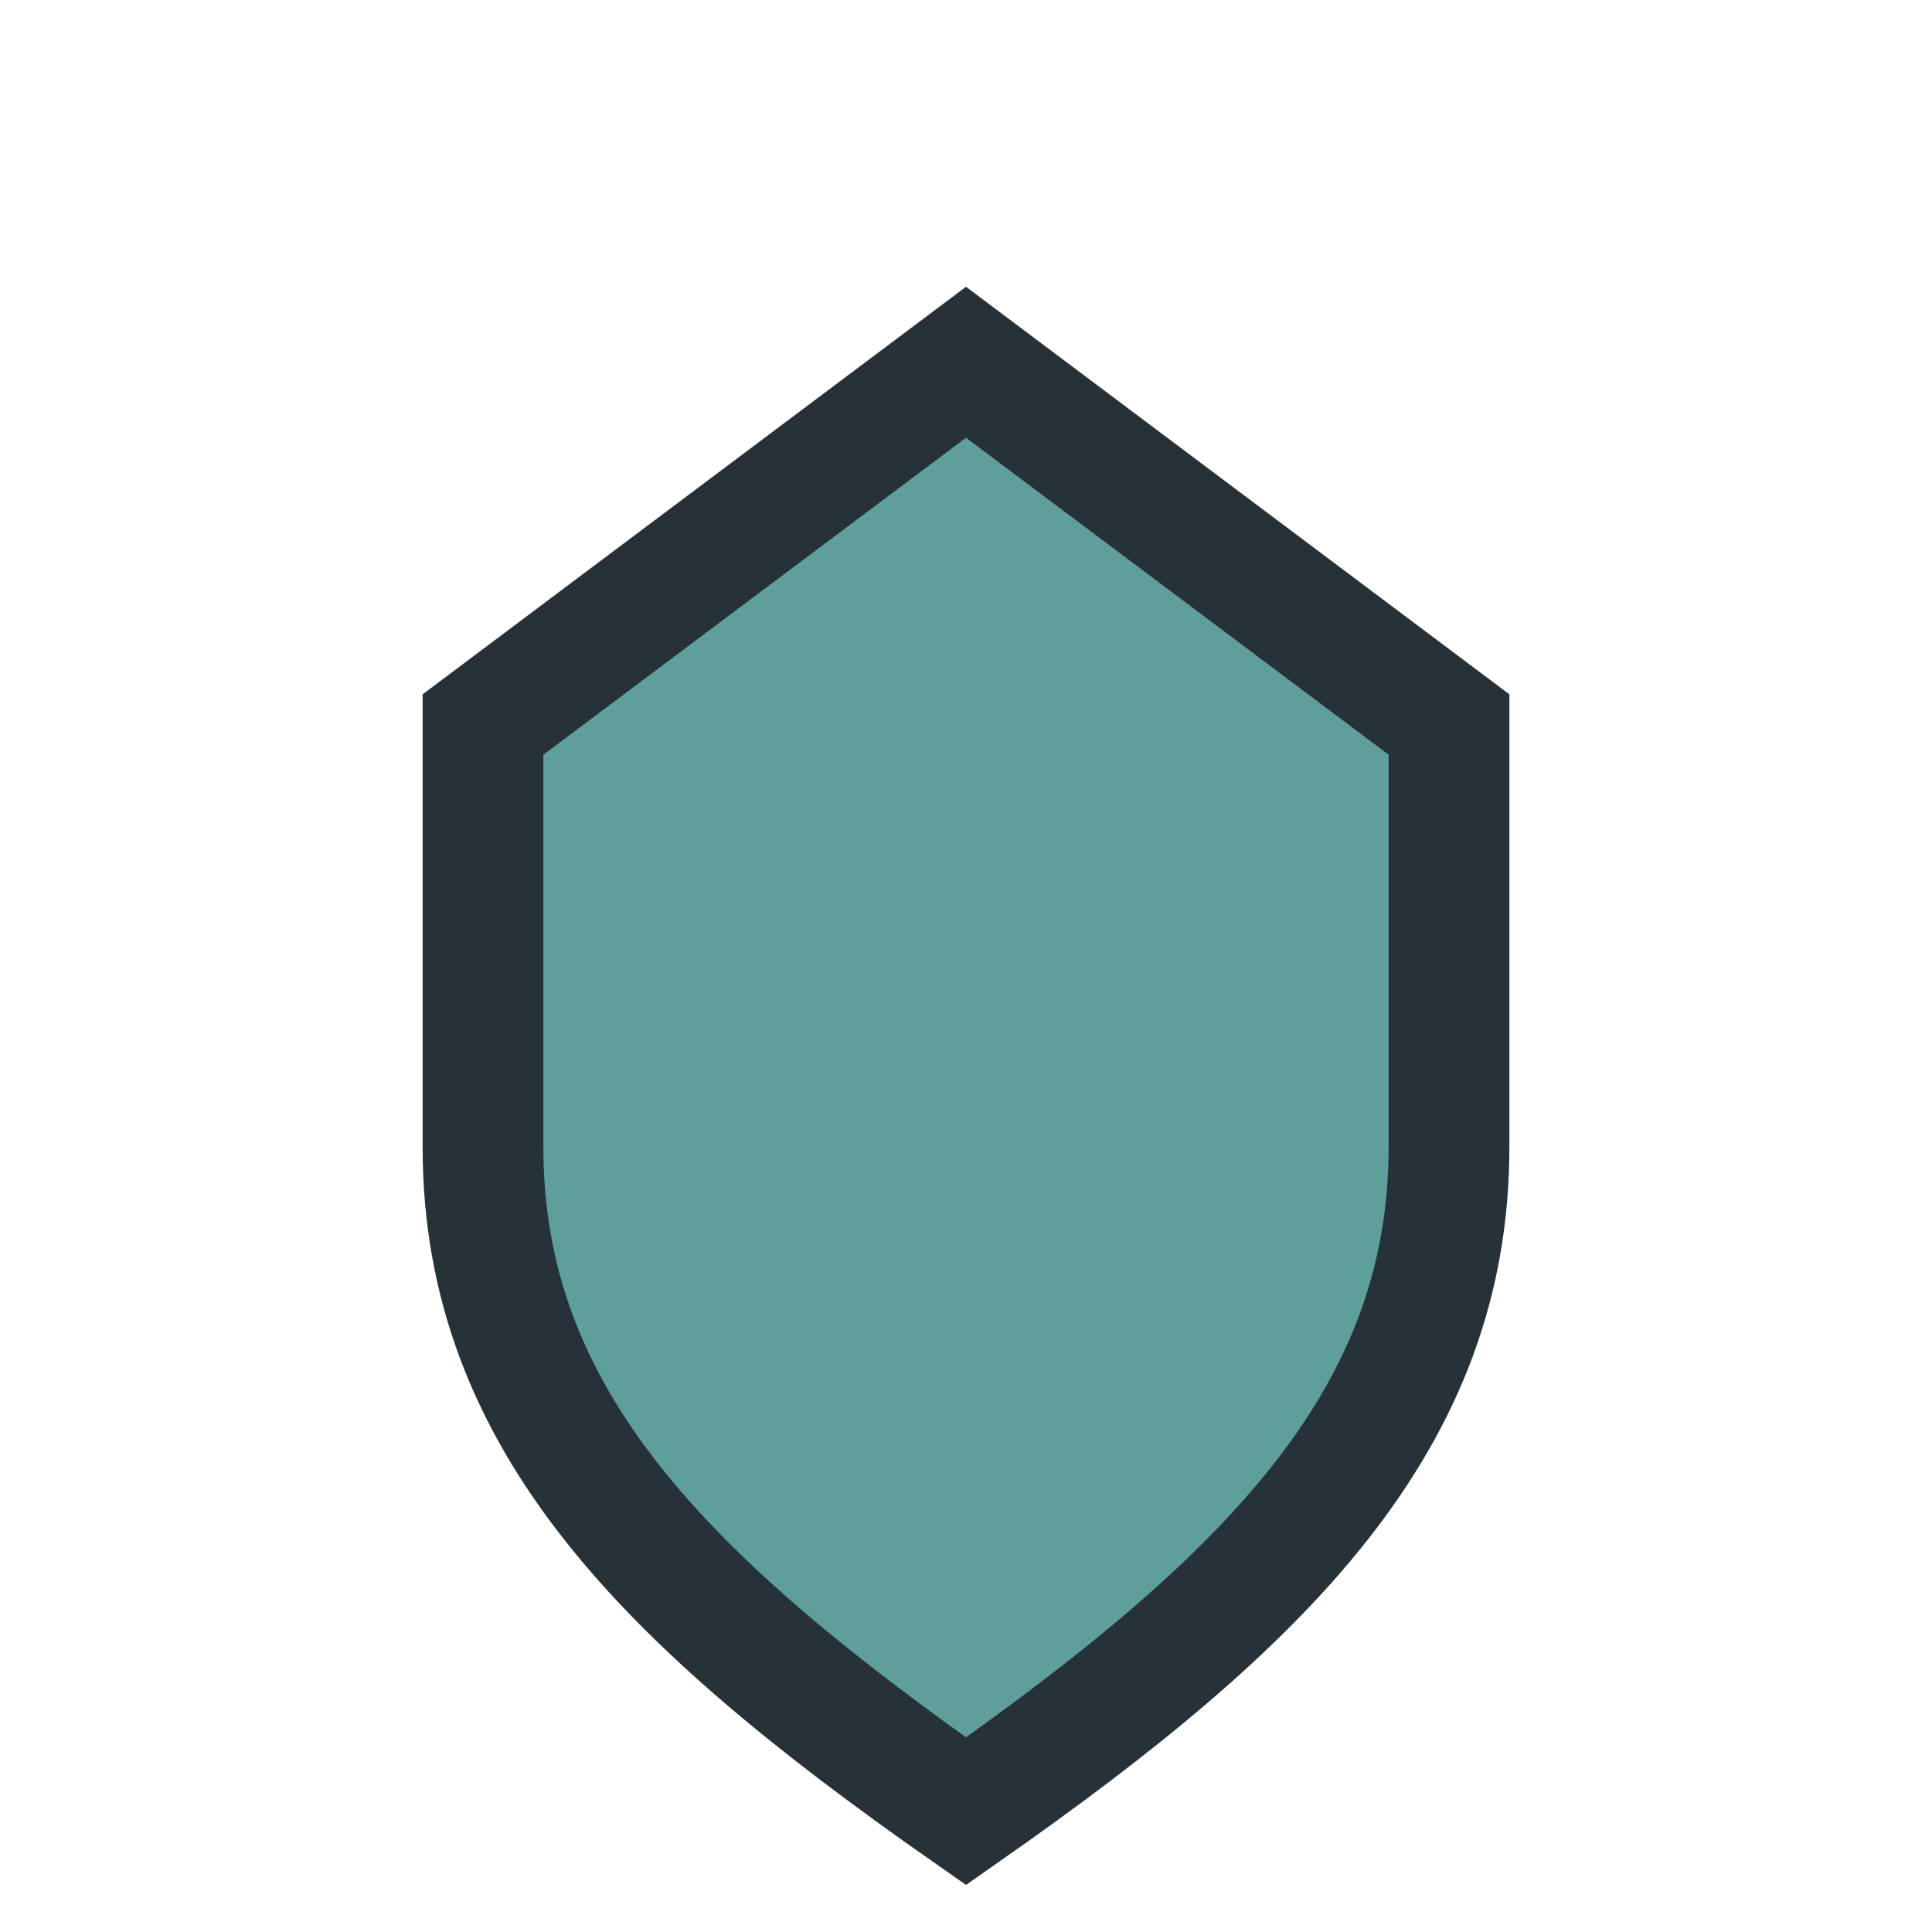 <?xml version="1.0" encoding="UTF-8"?>
<svg xmlns="http://www.w3.org/2000/svg" width="32" height="32" viewBox="0 0 32 32"><path d="M8 12l8-6 8 6v7c0 4.5-3 7.5-8 11-5-3.5-8-6.5-8-11v-7z" fill="#5E9E9B" stroke="#263238" stroke-width="2"/></svg>